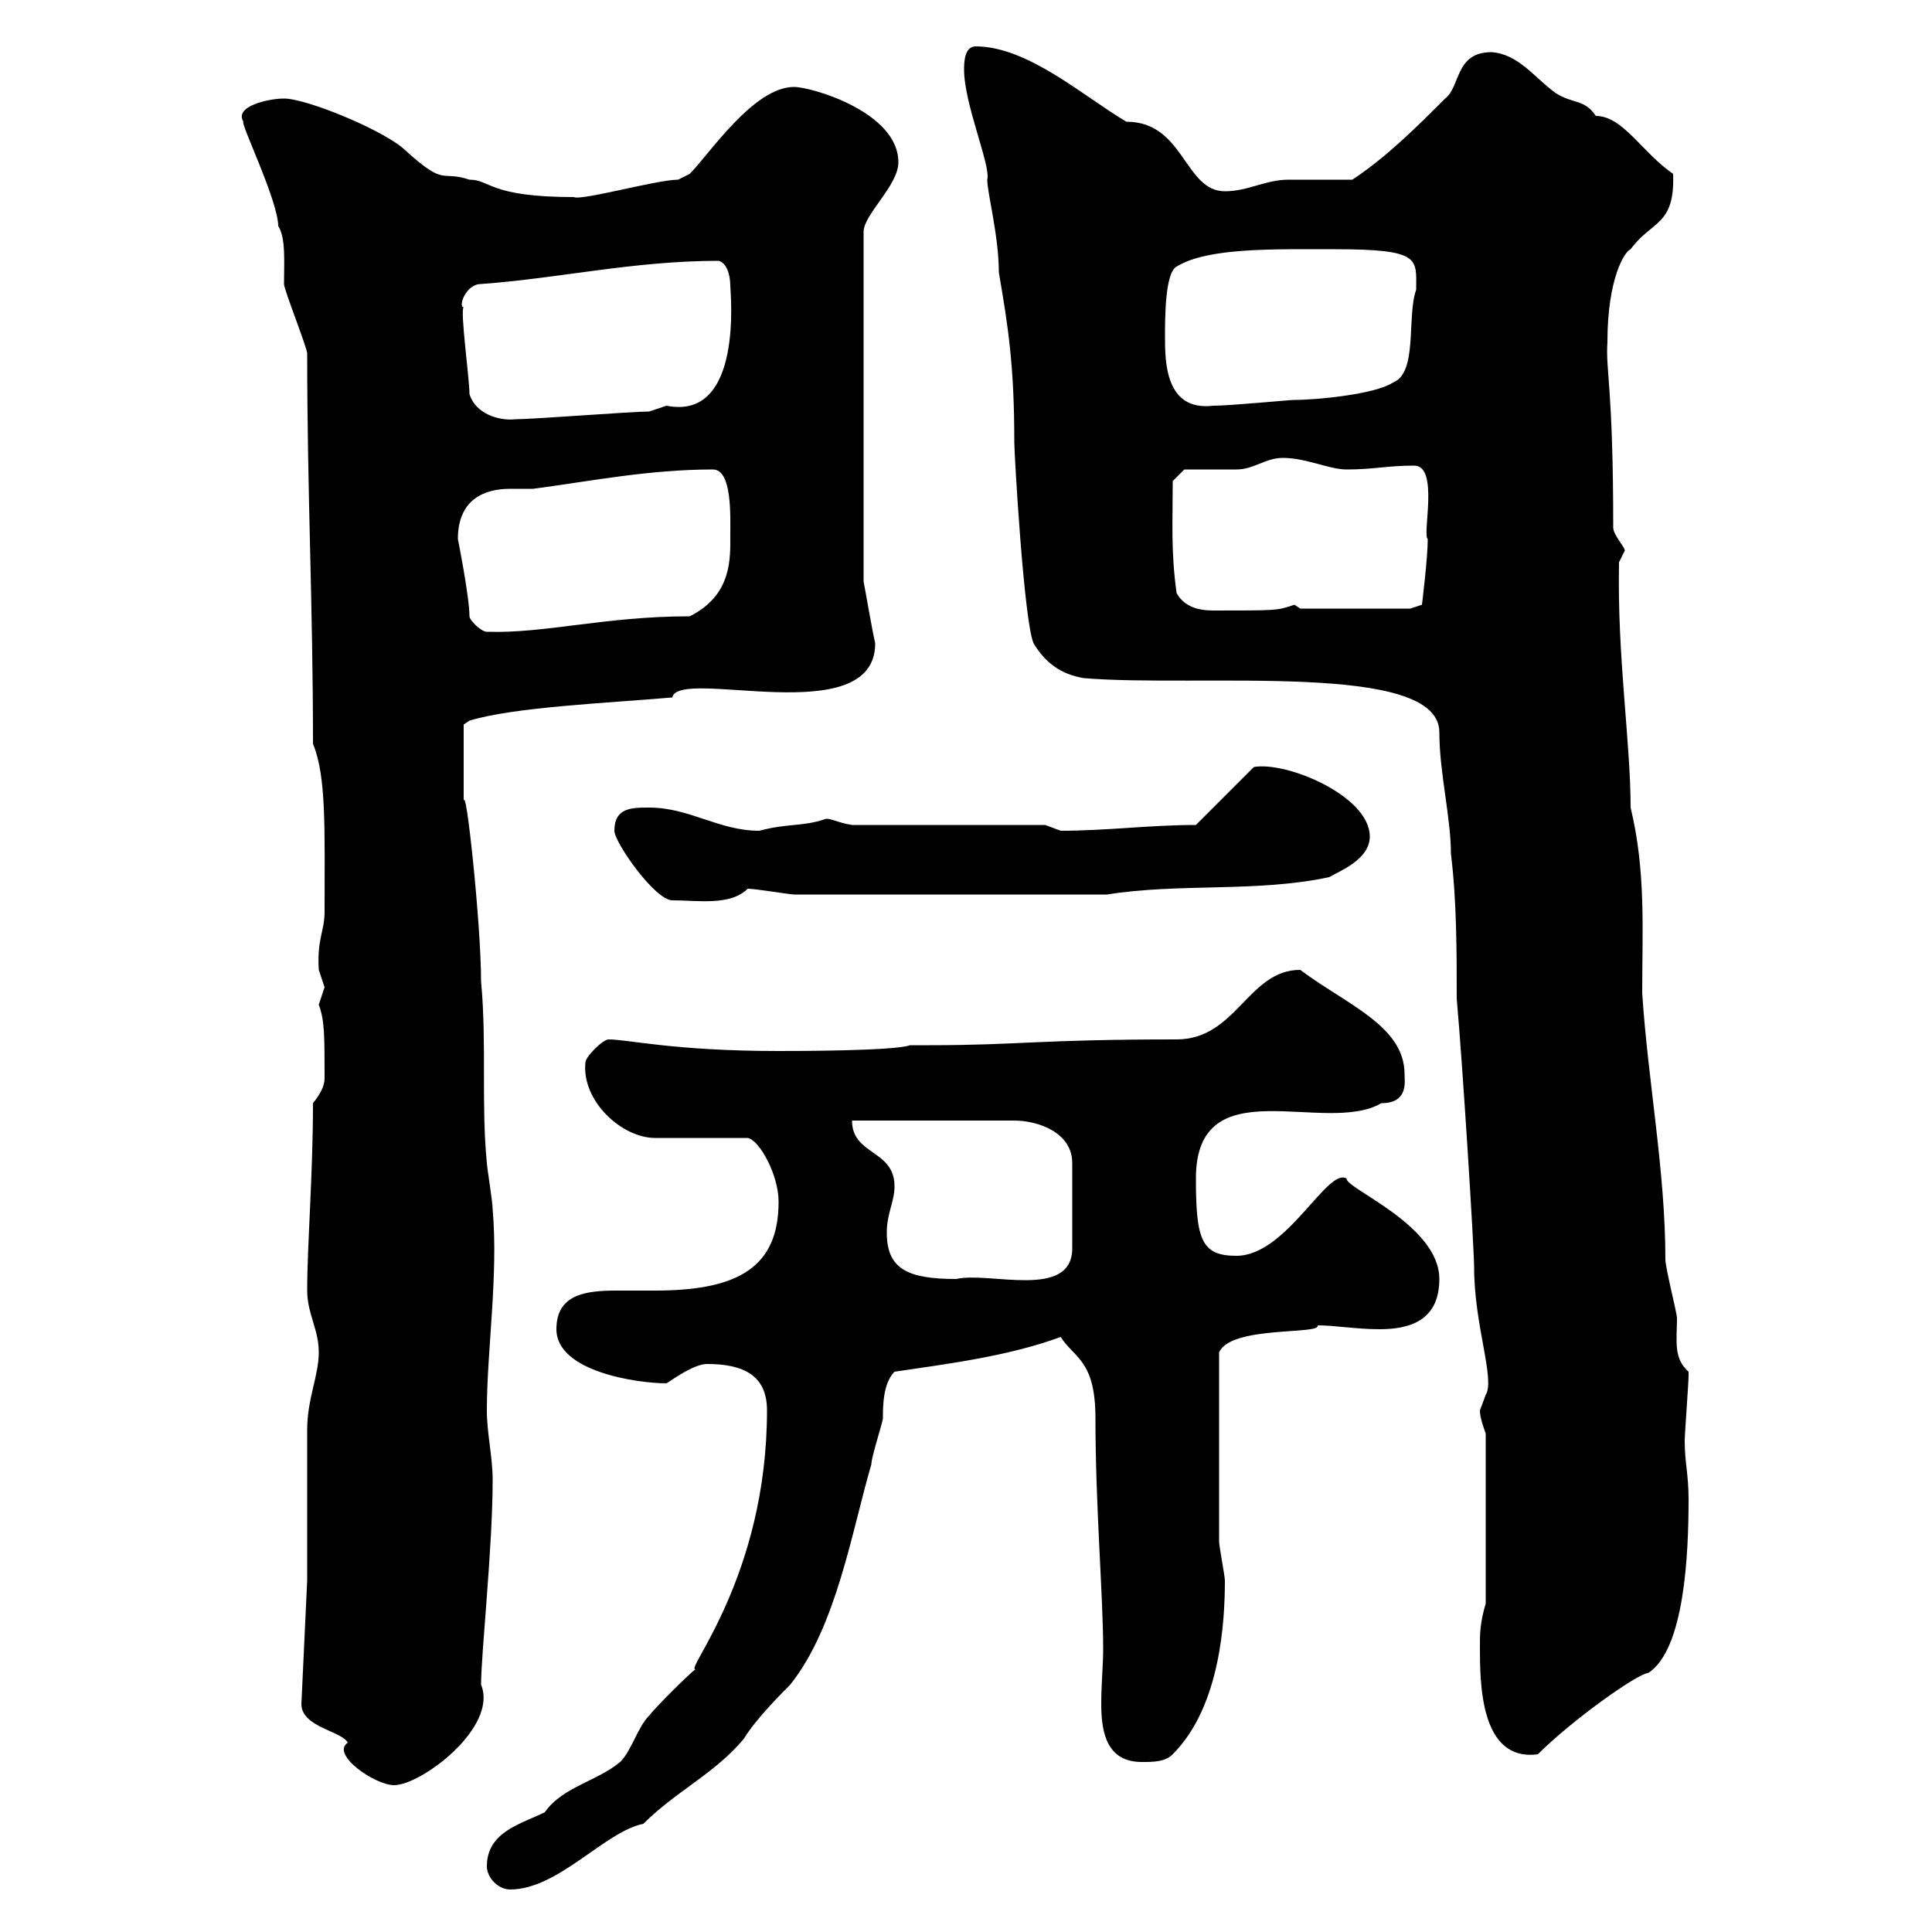 <svg xmlns="http://www.w3.org/2000/svg" xmlns:xlink="http://www.w3.org/1999/xlink" width="300" height="300"><path d="M75.60 289.80C75.60 291.60 77.40 293.40 79.20 293.40C86.70 293.40 93.90 284.40 99.90 283.20C105 278.10 111 275.40 115.50 270C117.30 267 121.50 262.80 122.70 261.60C129.90 252.60 132.30 237.60 135.30 227.40C135.30 226.20 137.10 220.80 137.10 220.20C137.10 218.40 137.10 214.80 138.90 213C147 211.80 156.60 210.60 164.70 207.60C166.80 210.90 170.10 211.20 170.10 220.20C170.10 234 171.30 247.80 171.30 256.20C171.30 258.30 171 261.60 171 264.60C171 269.10 171.90 273.60 177.30 273.60C179.10 273.60 180.90 273.60 182.10 272.40C189.60 264.90 190.20 251.40 190.20 245.40C190.20 244.80 189.30 240 189.30 239.40C189.30 232.80 189.30 221.40 189.30 210C191.10 205.80 205.20 207.30 204.60 205.80C207.30 205.80 210.60 206.40 214.20 206.40C218.70 206.40 223.50 205.20 223.50 198.60C223.50 190.20 208.80 184.50 209.10 183C206.10 181.20 199.80 195 192 195C186.60 195 185.70 192.60 185.70 183C185.70 165.60 205.80 176.40 214.50 171.30C218.70 171.30 218.10 168 218.10 166.80C218.10 159.30 209.10 156 201.90 150.60C193.80 150.60 192 161.40 182.70 161.40C161.10 161.40 158.40 162.30 144.30 162.30L141.30 162.30C138.90 163.20 123.30 163.20 120.90 163.20C104.70 163.20 97.50 161.40 94.50 161.40C93.60 161.40 90.90 164.10 90.90 165C90.30 171 96.60 176.70 101.70 176.70L116.10 176.70C117.90 177 120.90 182.40 120.90 186.60C120.90 196.80 114.60 200.40 101.70 200.40C99.90 200.40 97.80 200.40 95.70 200.40C90.90 200.40 86.40 201 86.40 206.40C86.40 213 99 214.80 103.50 214.80C105.30 213.60 108 211.80 109.80 211.80C115.50 211.80 119.10 213.60 119.10 219C119.10 244.80 106.20 259.50 108 259.20C107.10 259.80 101.70 265.20 100.80 266.40C99 268.20 98.10 271.80 96.30 273.60C92.70 276.60 87.30 277.50 84.60 281.40C81 283.20 75.60 284.40 75.60 289.80ZM46.80 264.60C46.80 268.20 53.10 268.80 54 270.60C51.30 272.40 58.20 277.20 61.20 277.20C65.40 277.20 77.40 268.20 74.70 261.60C74.70 256.80 76.50 240.30 76.50 229.80C76.50 226.20 75.60 222.60 75.60 219C75.60 209.70 77.40 198 76.50 187.80C76.50 186.60 75.60 181.20 75.60 180.60C74.70 171.60 75.60 162 74.70 152.40C74.70 143.40 72.30 121.20 72 124.50C72 122.70 72 114.60 72 112.50L72.90 111.90C79.80 109.80 93.90 109.20 104.40 108.30C105.30 103.50 135.90 113.70 135.90 99.90C135.30 97.20 134.40 91.80 134.10 90.30L134.10 36C134.10 33.30 139.50 28.80 139.50 25.20C139.50 17.40 126 13.50 123.30 13.50C117 13.50 110.10 24 107.10 27C107.10 27 105.30 27.90 105.30 27.90C102 27.90 90.30 31.20 89.10 30.60C75.90 30.60 76.20 27.90 72.90 27.90C68.40 26.40 69.30 29.10 63 23.40C60 20.40 47.70 15.30 44.10 15.30C41.70 15.30 36.30 16.50 37.80 18.90C37.20 18.90 43.20 31.20 43.20 35.10C44.40 36.90 44.10 40.80 44.10 44.10C44.10 45 47.70 54 47.70 54.90C47.70 76.80 48.60 93.60 48.60 115.50C50.70 120.60 50.40 128.70 50.40 141.60C50.40 144.60 49.20 145.80 49.50 150.60C49.50 150.60 50.40 153.30 50.40 153.30C50.40 153.30 49.50 156 49.50 156C50.40 158.40 50.40 160.80 50.40 167.40C50.40 168.60 49.80 169.80 48.60 171.30C48.60 182.40 47.70 193.20 47.70 200.40C47.70 204 49.50 206.40 49.50 210C49.50 213.60 47.70 217.20 47.70 222C47.70 224.40 47.70 239.40 47.70 243L47.70 245.40ZM229.80 255.60C229.80 261.30 229.80 273.60 238.80 272.40C244.20 267 254.40 259.80 255.90 259.80C261.60 256.20 262.20 241.20 262.20 232.80C262.20 228.90 261.60 227.10 261.60 223.80C261.60 222.60 262.20 214.80 262.20 213.60C262.20 213.60 262.20 213.60 262.20 213C259.80 210.90 260.40 208.20 260.40 204.60C260.40 204 258.60 196.80 258.60 195.60C258.60 181.80 255.90 168 255 154.20C255 144.60 255.60 135.30 253.20 125.40C253.20 115.20 251.10 102 251.40 87.30C251.40 87.30 252.30 85.50 252.30 85.50C252.30 84.90 250.50 83.10 250.50 81.90C250.50 60 249.30 57.60 249.60 53.10C249.60 43.20 252.30 39 253.20 38.70C256.50 34.20 260.10 35.10 259.80 27C255 23.70 252 18 247.80 18C246 15.30 244.20 16.20 241.50 14.40C238.20 12 235.80 8.40 231.60 8.10C225.90 8.10 226.80 13.50 224.40 15.30C219.90 19.80 215.40 24.30 210 27.90C208.20 27.90 201.90 27.90 200.10 27.90C196.50 27.90 193.80 29.70 190.20 29.70C183.90 29.70 183.90 18.90 174.90 18.90C168.30 15 159.60 7.20 151.50 7.20C149.70 7.20 149.70 9.90 149.70 10.80C149.70 16.20 153.90 25.80 153.30 27.90C153.30 30 155.10 36.60 155.10 42.30C156.60 51 157.50 57 157.50 68.70C157.50 70.50 159 96.60 160.50 99.90C162.30 102.90 164.70 104.70 168.30 105.30C186.30 106.80 223.50 102.60 223.50 113.70C223.50 120 225.30 126.90 225.30 132.60C226.20 139.80 226.20 147.90 226.20 155.10C227.10 165 228.90 193.80 228.90 196.80C228.90 205.80 232.20 214.20 230.70 216.60C230.70 216.60 229.80 219 229.80 219C229.80 220.20 230.40 221.70 230.70 222.60L230.70 249C229.80 252 229.80 253.80 229.80 255.60ZM137.70 191.40C137.70 188.40 138.90 186.60 138.90 184.20C138.90 178.50 132.30 179.40 132.30 174L157.50 174C161.10 174 166.50 175.80 166.50 180.60L166.50 193.80C166.50 201.90 153.60 197.40 148.50 198.60C141 198.60 137.70 197.10 137.70 191.40ZM95.40 129C95.40 130.80 101.70 139.80 104.40 139.80C108.30 139.80 113.40 140.70 116.10 138C117.30 138 122.70 138.90 123.30 138.90L171.90 138.90C183 137.10 195.30 138.60 206.40 136.20C207.90 135.30 212.70 133.50 212.70 129.90C212.70 123.60 199.80 118.20 194.70 119.10L185.70 128.10C178.50 128.10 171.90 129 164.70 129C164.70 129 162.30 128.10 162.30 128.10L132.30 128.10C130.20 127.80 128.70 126.90 128.10 127.20C124.50 128.40 122.40 127.80 117.90 129C111.60 129 107.10 125.40 100.80 125.40C98.10 125.40 95.40 125.40 95.40 129ZM72.90 95.70C72.90 92.70 71.10 83.70 71.10 83.70C71.10 77.70 75 75.90 79.20 75.90C80.40 75.90 81.60 75.90 82.80 75.90C91.80 74.70 100.80 72.90 110.70 72.90C113.70 72.90 113.40 80.10 113.40 83.10C113.40 86.70 113.70 92.40 107.10 95.70C93.90 95.70 84.60 98.40 75.60 98.10C74.70 98.10 72.90 96.30 72.90 95.70ZM182.70 92.10C181.80 85.50 182.10 81.30 182.10 74.70L183.90 72.90C184.50 72.90 191.10 72.90 192 72.90C194.70 72.90 196.50 71.10 199.20 71.10C202.80 71.10 206.40 72.90 209.10 72.90C213.30 72.90 215.40 72.30 219.60 72.30C223.50 72.30 220.80 83.10 221.70 83.70C221.70 86.70 220.80 93.90 220.80 93.90L219 94.50L201.90 94.50C201.90 94.50 201 93.90 201 93.90C198.30 94.80 198.60 94.80 188.40 94.80C186 94.80 183.90 94.20 182.70 92.10ZM72.90 61.20C72.90 58.80 71.40 48 72 47.70C71.10 47.70 72.30 44.10 74.70 44.10C87 43.20 98.40 40.50 111.60 40.50C112.80 40.80 113.40 42.60 113.40 44.40C113.40 45.30 115.50 65.40 103.50 63C103.50 63 100.80 63.90 100.80 63.90C98.10 63.90 82.80 65.10 80.10 65.10C77.40 65.40 73.80 64.20 72.90 61.20ZM180.90 52.20C180.90 49.50 180.90 42.30 182.70 41.40C187.50 38.40 198 38.70 207.30 38.70C220.80 38.70 219.90 40.20 219.90 45C218.40 49.20 220.20 57.90 216.30 59.40C213.60 61.20 204.60 62.10 201 62.10C200.10 62.10 191.10 63 188.40 63C180.90 63.90 180.90 56.10 180.90 52.20Z"/></svg>